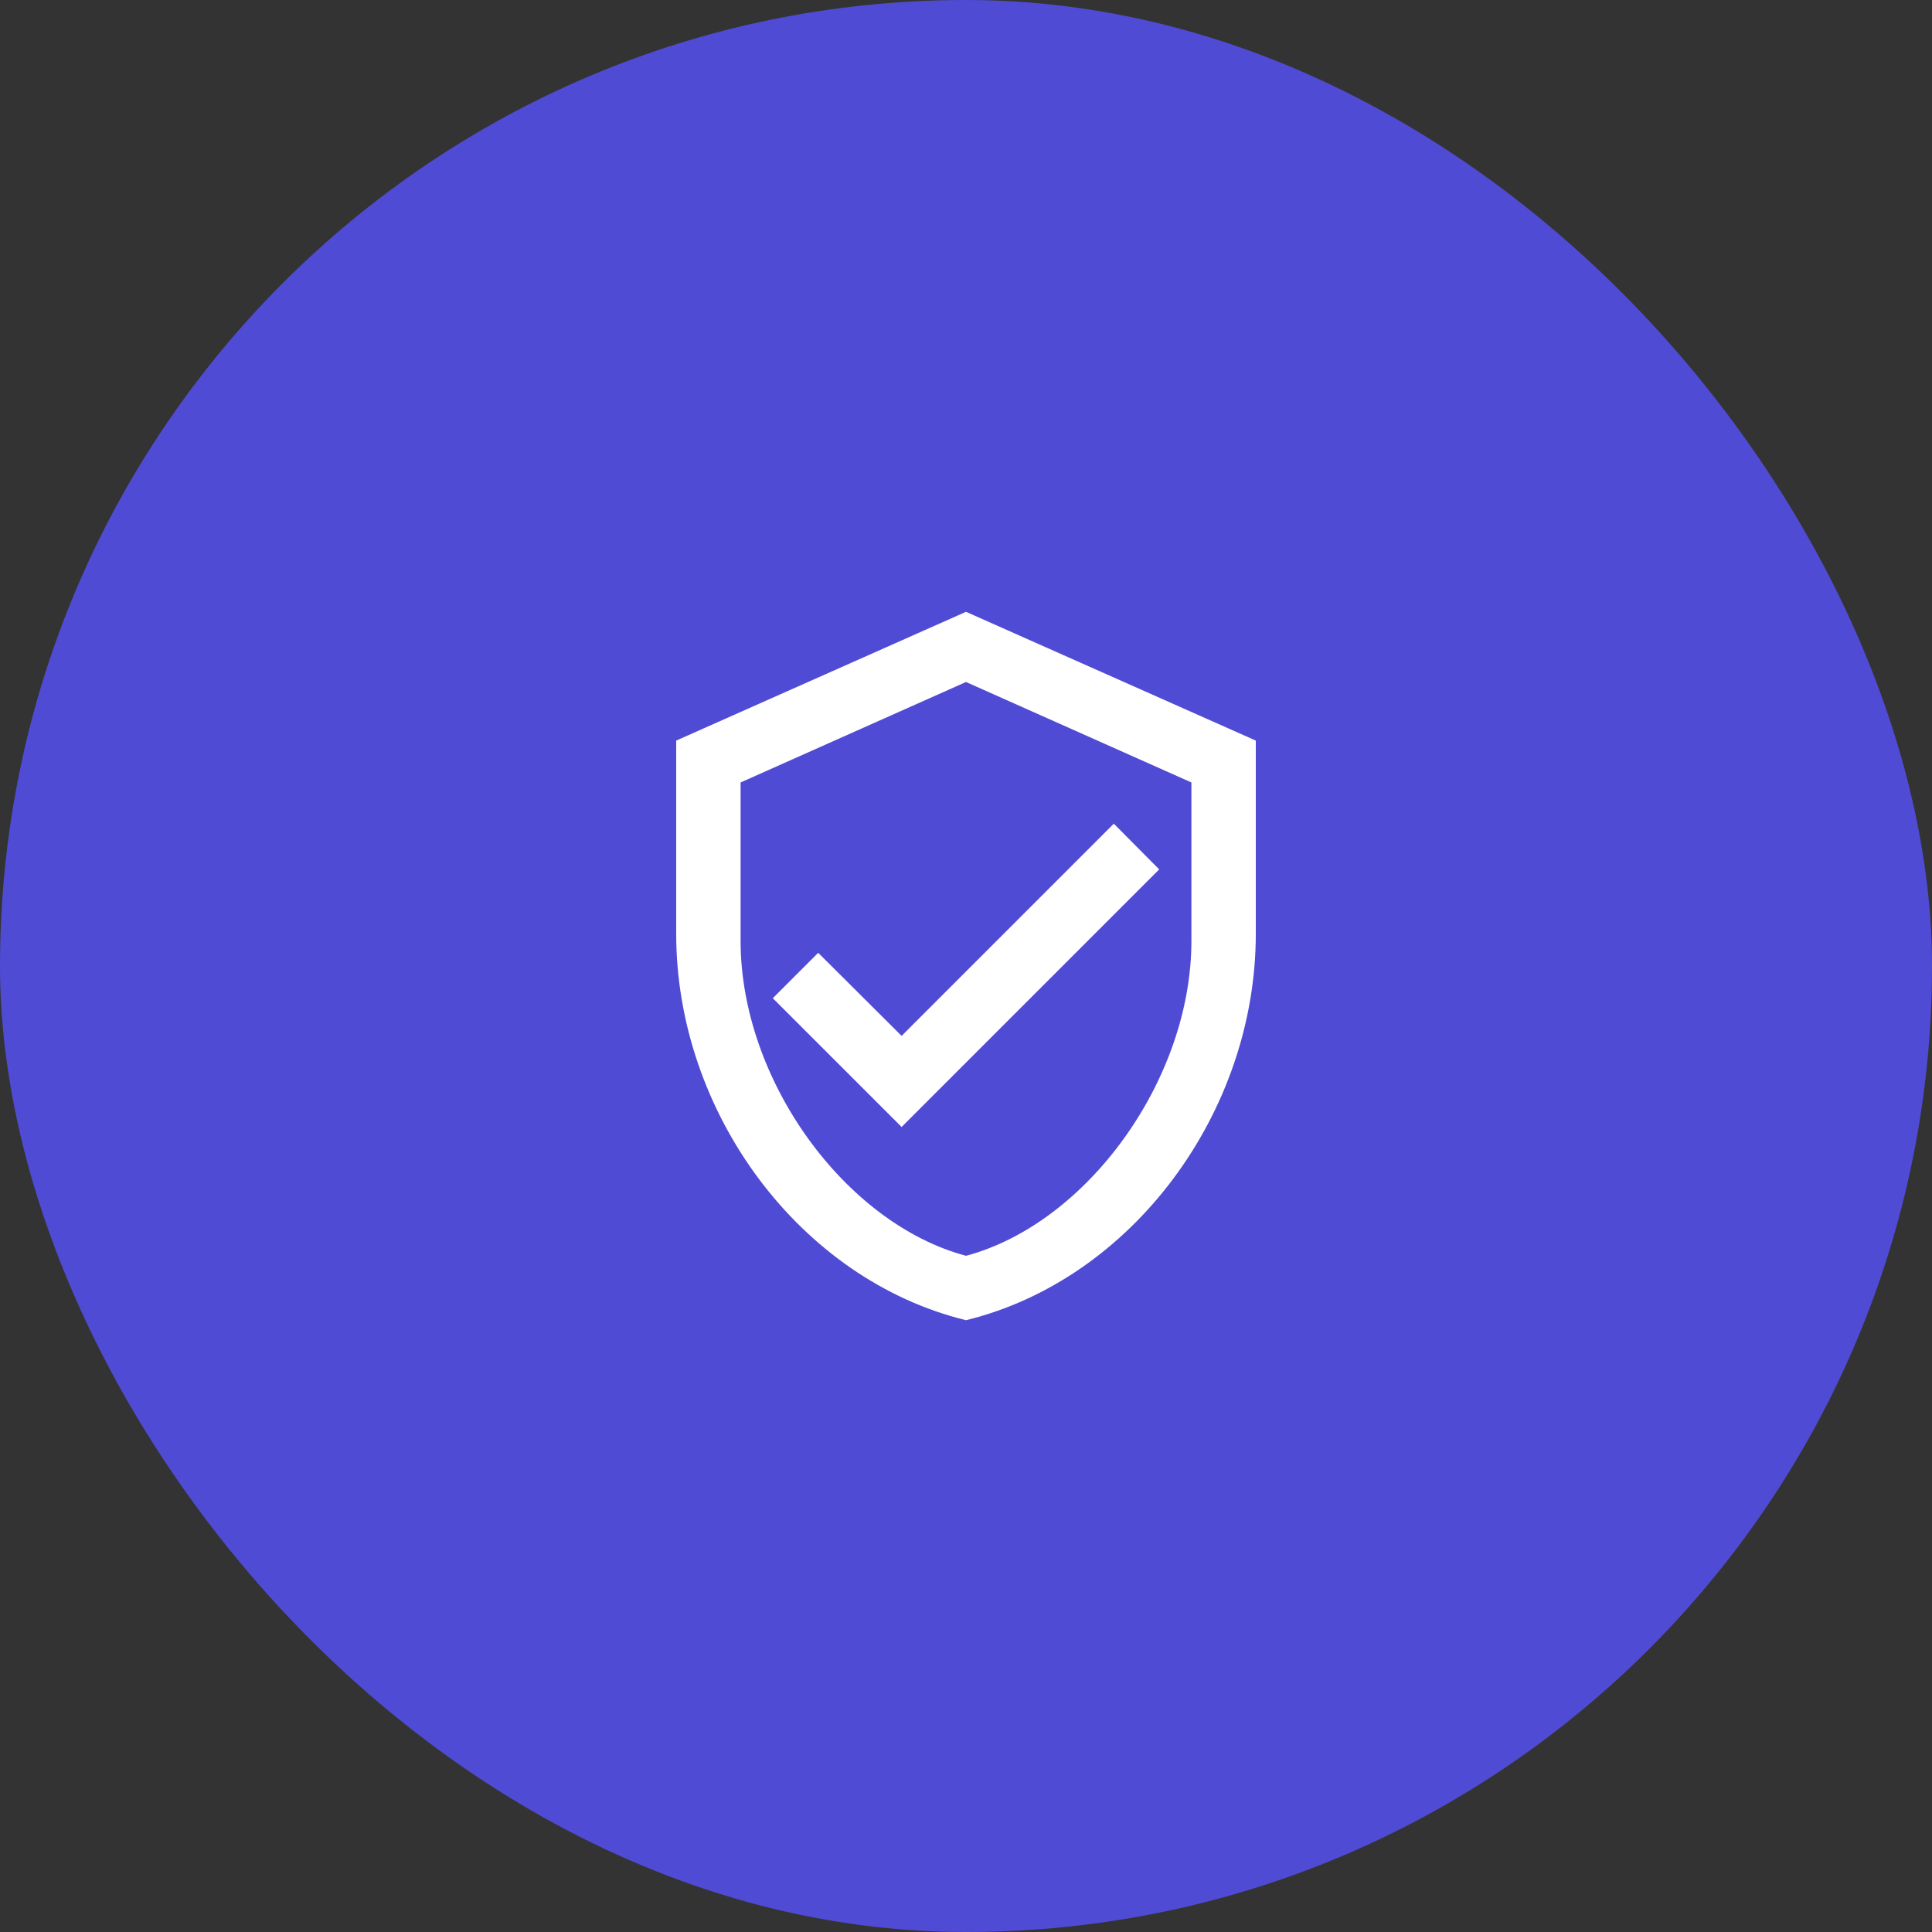 <svg xmlns="http://www.w3.org/2000/svg" width="100" height="100" viewBox="0 0 100 100" fill="none"><rect x="0" y="0" width="100" height="100" fill="#333333" stroke="none"/><rect width="100" height="100" rx="50" fill="#504BD4"></rect><path d="M65 48.333C65 57.583 58.6 66.233 50 68.333C41.4 66.233 35 57.583 35 48.333V38.333L50 31.667L65 38.333V48.333ZM50 65C56.25 63.333 61.667 55.9 61.667 48.7V40.5L50 35.3L38.333 40.5V48.7C38.333 55.9 43.75 63.333 50 65ZM46.667 58.333L40 51.667L42.35 49.317L46.667 53.617L57.65 42.633L60 45" fill="white"></path></svg>